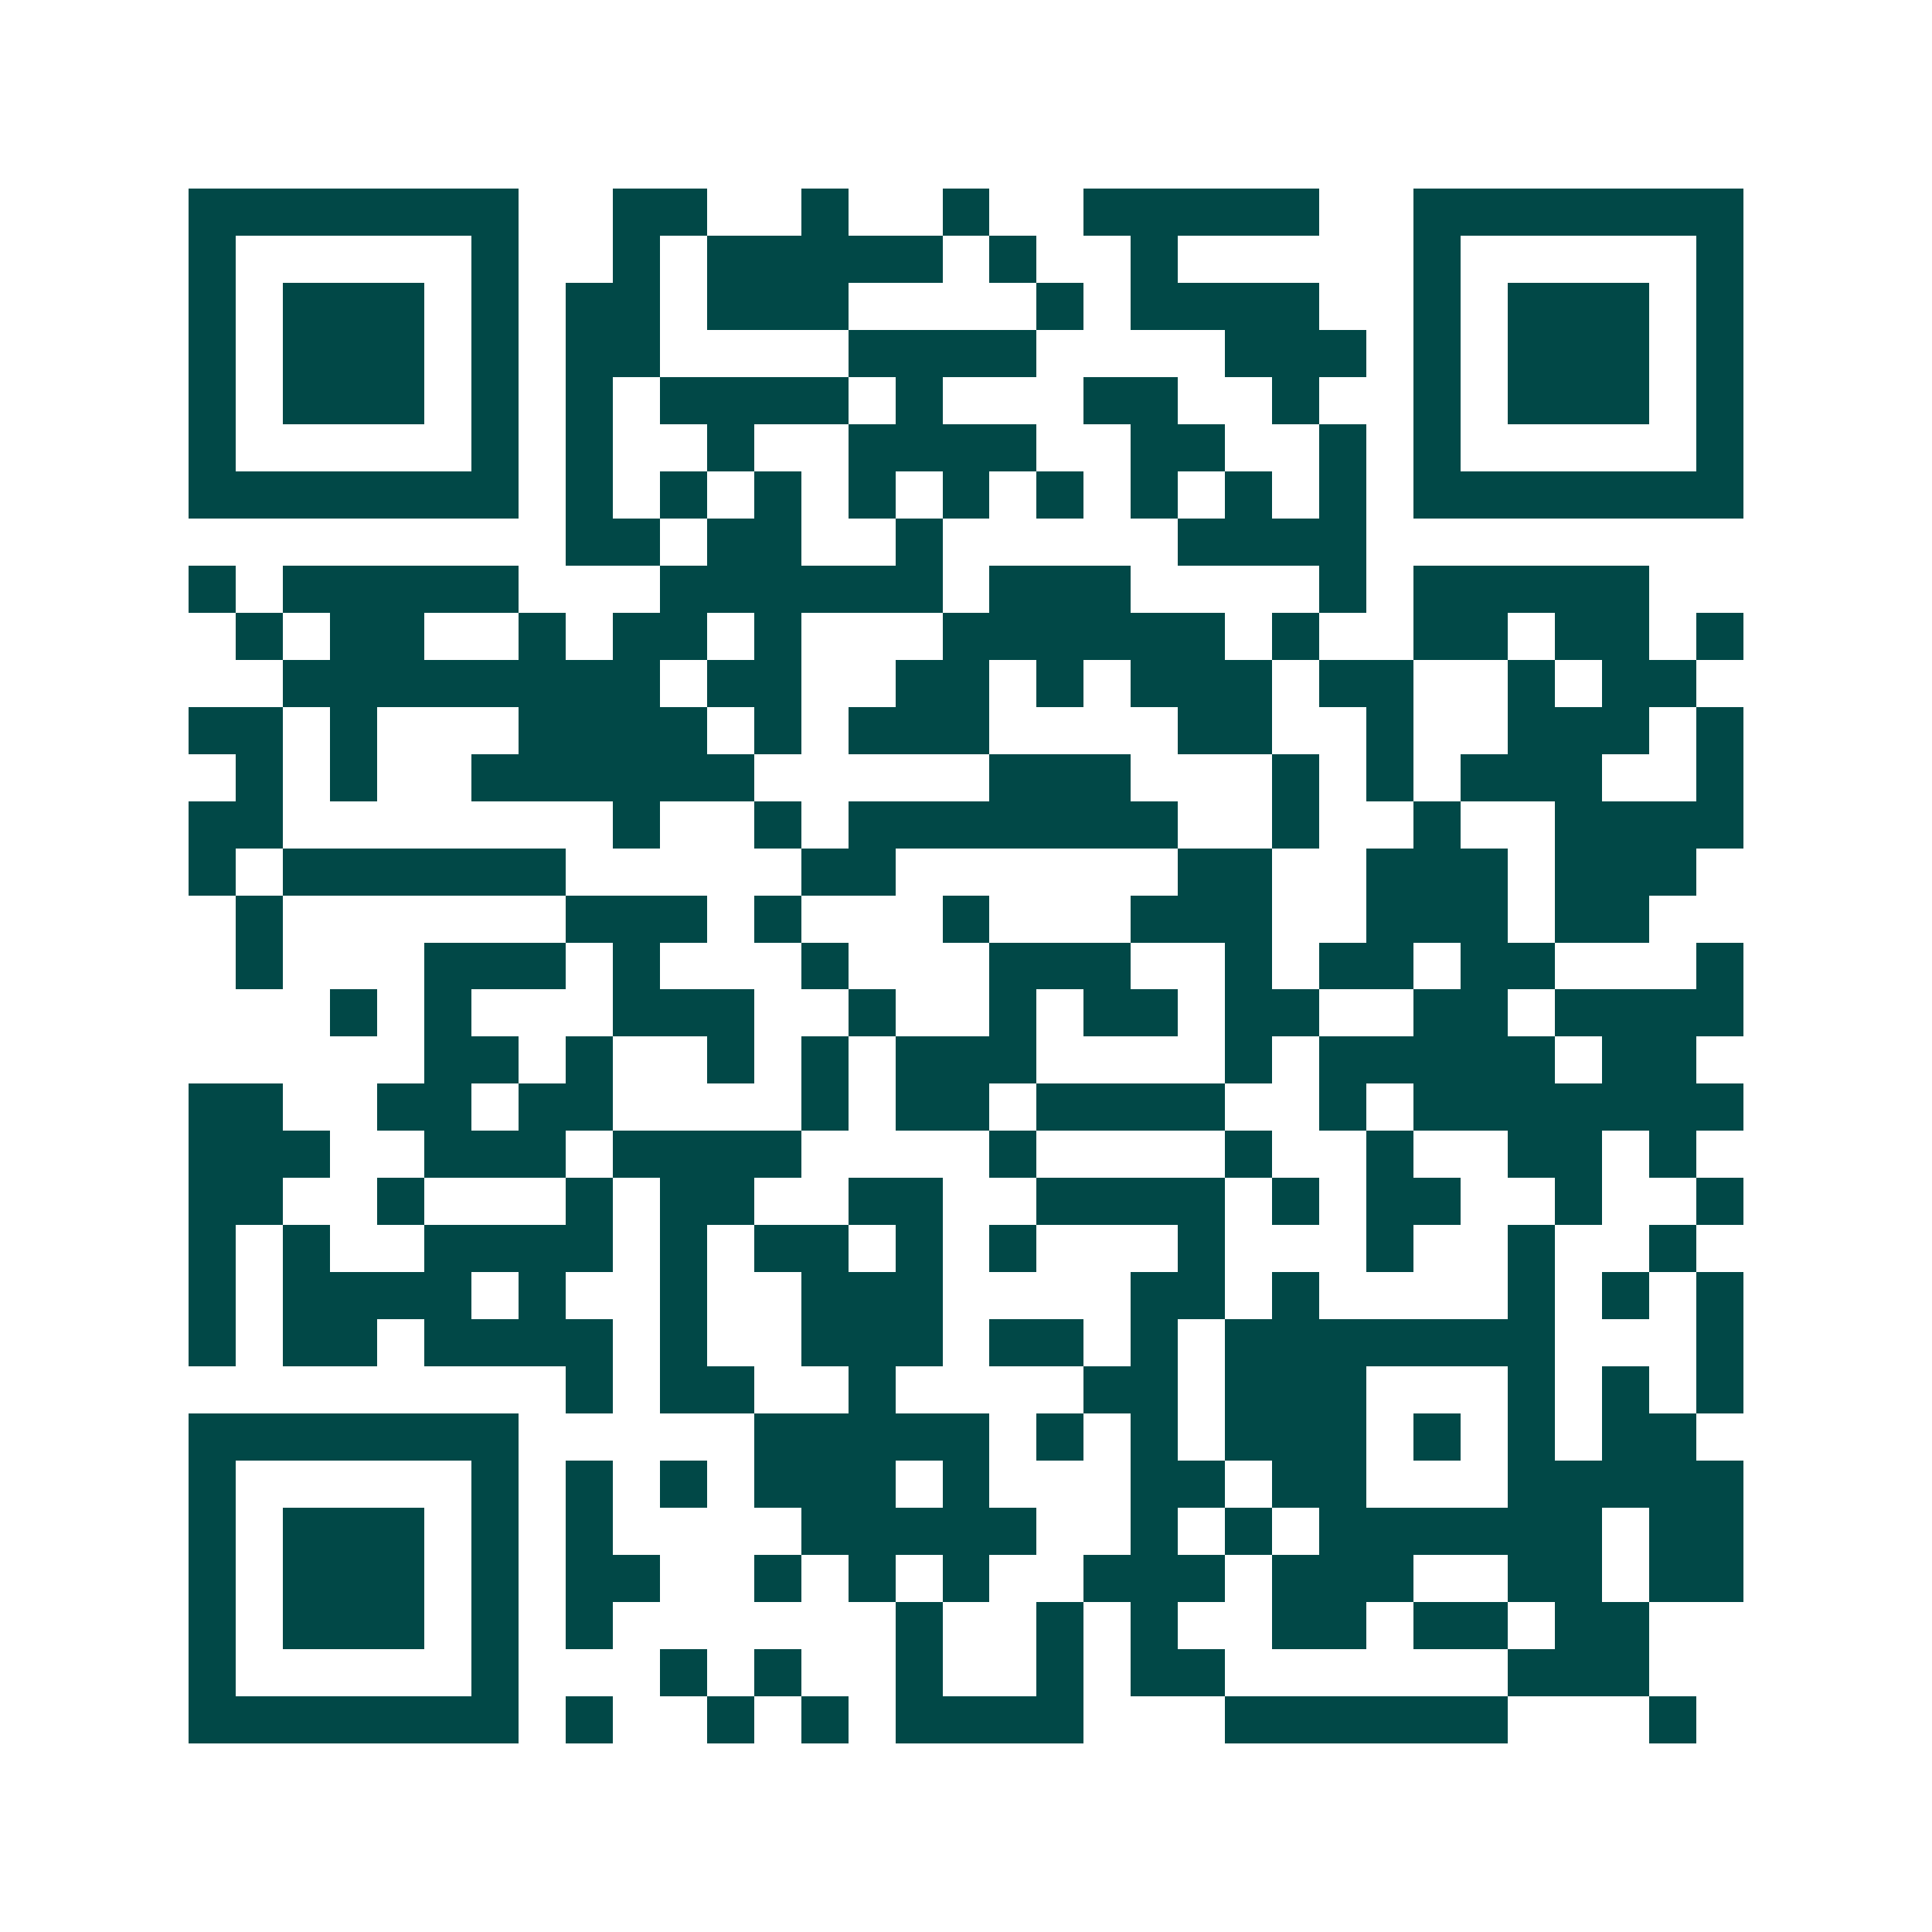 <svg xmlns="http://www.w3.org/2000/svg" width="200" height="200" viewBox="0 0 41 41" shape-rendering="crispEdges"><path fill="#ffffff" d="M0 0h41v41H0z"/><path stroke="#014847" d="M4 4.5h7m2 0h2m2 0h1m2 0h1m2 0h5m2 0h7M4 5.5h1m5 0h1m2 0h1m1 0h5m1 0h1m2 0h1m5 0h1m5 0h1M4 6.5h1m1 0h3m1 0h1m1 0h2m1 0h3m4 0h1m1 0h4m2 0h1m1 0h3m1 0h1M4 7.5h1m1 0h3m1 0h1m1 0h2m4 0h4m4 0h3m1 0h1m1 0h3m1 0h1M4 8.5h1m1 0h3m1 0h1m1 0h1m1 0h4m1 0h1m3 0h2m2 0h1m2 0h1m1 0h3m1 0h1M4 9.5h1m5 0h1m1 0h1m2 0h1m2 0h4m2 0h2m2 0h1m1 0h1m5 0h1M4 10.5h7m1 0h1m1 0h1m1 0h1m1 0h1m1 0h1m1 0h1m1 0h1m1 0h1m1 0h1m1 0h7M12 11.5h2m1 0h2m2 0h1m5 0h4M4 12.5h1m1 0h5m3 0h6m1 0h3m4 0h1m1 0h5M5 13.5h1m1 0h2m2 0h1m1 0h2m1 0h1m3 0h6m1 0h1m2 0h2m1 0h2m1 0h1M6 14.5h8m1 0h2m2 0h2m1 0h1m1 0h3m1 0h2m2 0h1m1 0h2M4 15.5h2m1 0h1m3 0h4m1 0h1m1 0h3m4 0h2m2 0h1m2 0h3m1 0h1M5 16.5h1m1 0h1m2 0h6m5 0h3m3 0h1m1 0h1m1 0h3m2 0h1M4 17.5h2m7 0h1m2 0h1m1 0h7m2 0h1m2 0h1m2 0h4M4 18.5h1m1 0h6m5 0h2m6 0h2m2 0h3m1 0h3M5 19.5h1m6 0h3m1 0h1m3 0h1m3 0h3m2 0h3m1 0h2M5 20.5h1m3 0h3m1 0h1m3 0h1m3 0h3m2 0h1m1 0h2m1 0h2m3 0h1M7 21.5h1m1 0h1m3 0h3m2 0h1m2 0h1m1 0h2m1 0h2m2 0h2m1 0h4M9 22.5h2m1 0h1m2 0h1m1 0h1m1 0h3m4 0h1m1 0h5m1 0h2M4 23.5h2m2 0h2m1 0h2m4 0h1m1 0h2m1 0h4m2 0h1m1 0h7M4 24.5h3m2 0h3m1 0h4m4 0h1m4 0h1m2 0h1m2 0h2m1 0h1M4 25.5h2m2 0h1m3 0h1m1 0h2m2 0h2m2 0h4m1 0h1m1 0h2m2 0h1m2 0h1M4 26.5h1m1 0h1m2 0h4m1 0h1m1 0h2m1 0h1m1 0h1m3 0h1m3 0h1m2 0h1m2 0h1M4 27.5h1m1 0h4m1 0h1m2 0h1m2 0h3m4 0h2m1 0h1m4 0h1m1 0h1m1 0h1M4 28.5h1m1 0h2m1 0h4m1 0h1m2 0h3m1 0h2m1 0h1m1 0h7m3 0h1M12 29.5h1m1 0h2m2 0h1m4 0h2m1 0h3m3 0h1m1 0h1m1 0h1M4 30.5h7m5 0h5m1 0h1m1 0h1m1 0h3m1 0h1m1 0h1m1 0h2M4 31.5h1m5 0h1m1 0h1m1 0h1m1 0h3m1 0h1m3 0h2m1 0h2m3 0h5M4 32.5h1m1 0h3m1 0h1m1 0h1m4 0h5m2 0h1m1 0h1m1 0h6m1 0h2M4 33.5h1m1 0h3m1 0h1m1 0h2m2 0h1m1 0h1m1 0h1m2 0h3m1 0h3m2 0h2m1 0h2M4 34.5h1m1 0h3m1 0h1m1 0h1m6 0h1m2 0h1m1 0h1m2 0h2m1 0h2m1 0h2M4 35.5h1m5 0h1m3 0h1m1 0h1m2 0h1m2 0h1m1 0h2m6 0h3M4 36.5h7m1 0h1m2 0h1m1 0h1m1 0h4m3 0h6m3 0h1"/></svg>
